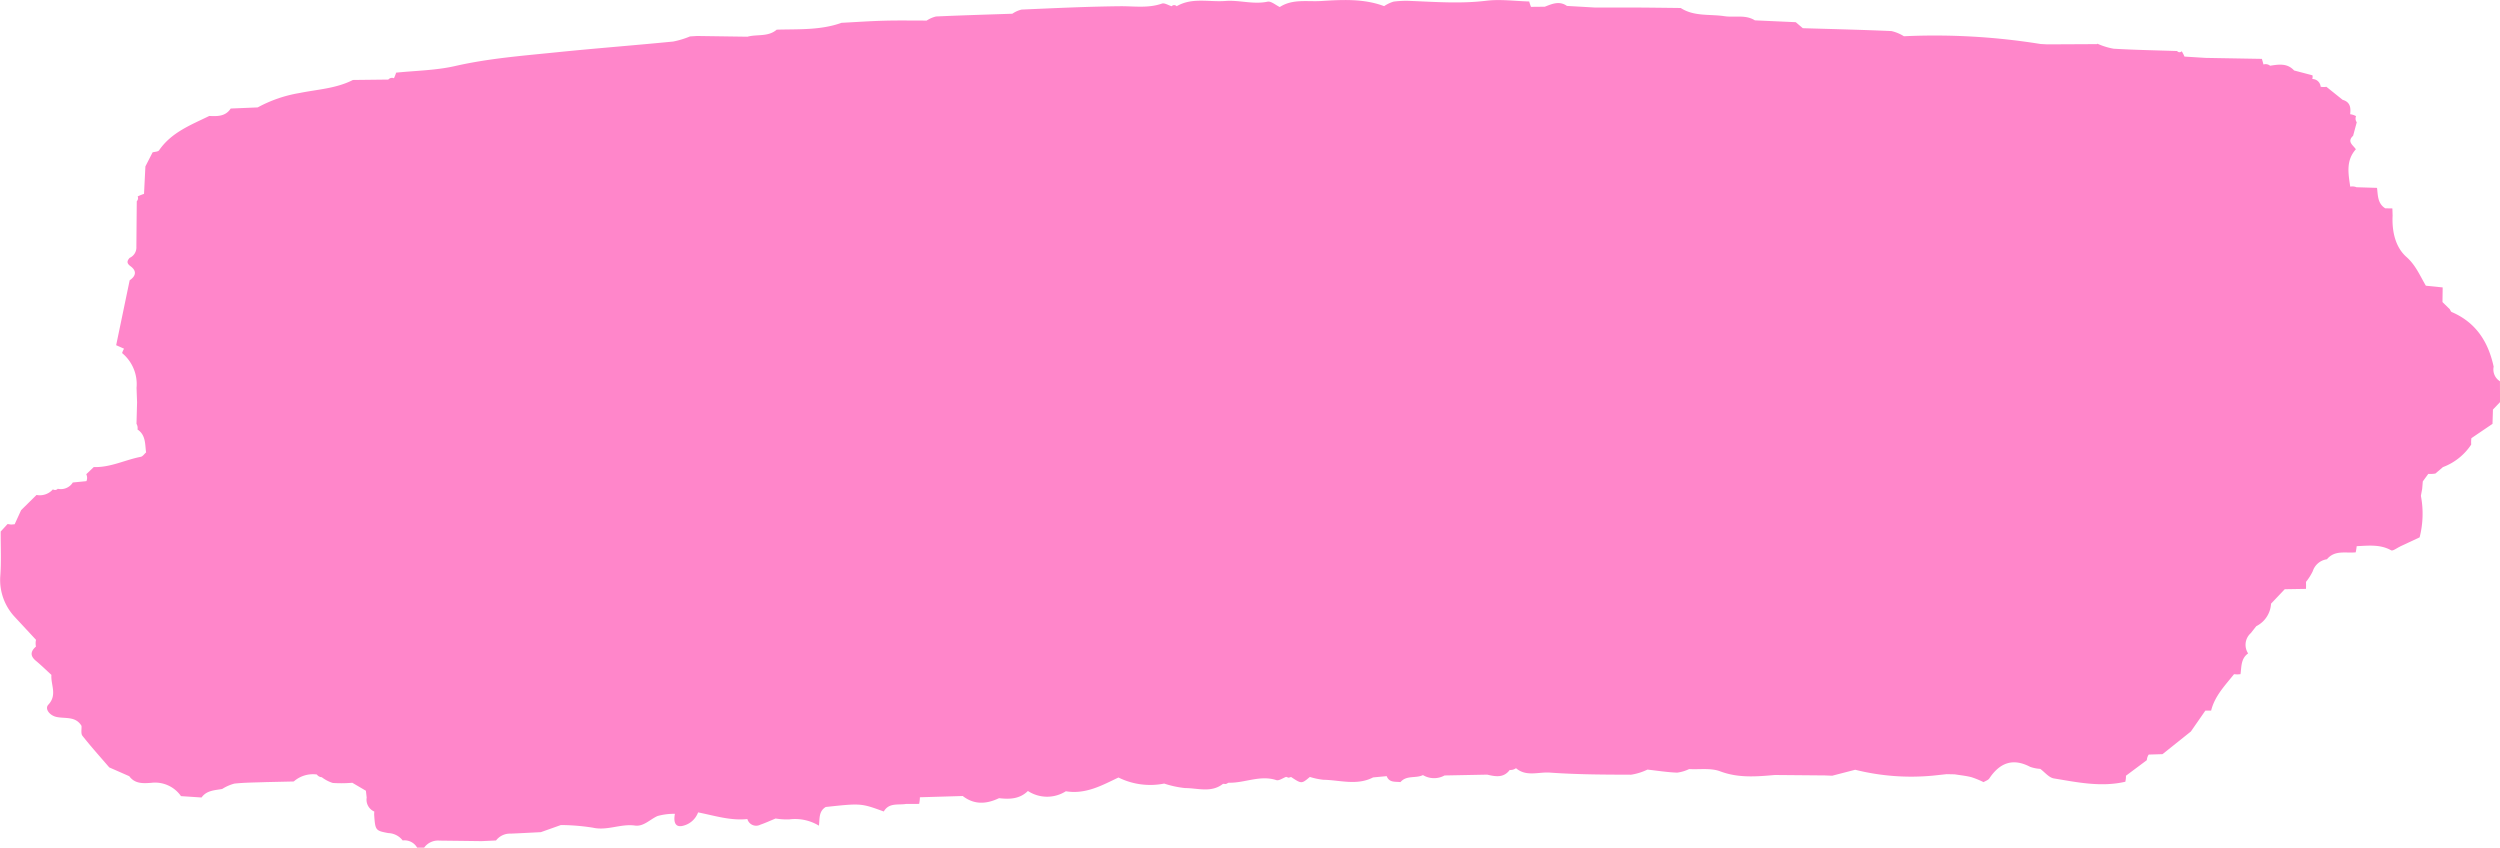 <svg id="Group_1295" data-name="Group 1295" xmlns="http://www.w3.org/2000/svg" width="474.399" height="160.858" viewBox="0 0 474.399 160.858">
  <path id="Path_5599" data-name="Path 5599" d="M1569.761,916.42l-.034,0,0,.019Z" transform="translate(-1103.531 -829.219)" fill="#ff86ca"/>
  <path id="Path_5600" data-name="Path 5600" d="M1649.41,914.942a2.647,2.647,0,0,1-1.194-2.771c-1.015-4.716-3.365-8.4-7.965-10.37-.167-.071-.245-.351-.365-.534l-1.383-1.359q.019-1.387.038-2.776h0l-3.191-.325c-1.171-2-1.937-3.91-3.692-5.465-2.1-1.859-2.765-4.867-2.616-7.83-.014-.456-.028-.911-.043-1.368q-.67-.016-1.342-.017c-1.48-.91-1.391-2.454-1.576-3.887l-3.888-.119a2.138,2.138,0,0,0-1.192-.114c-.366-2.471-.845-4.96,1.067-7.089-.513-.785-1.748-1.426-.521-2.564q.347-1.281.691-2.559a1.188,1.188,0,0,1-.132-1.163,3.1,3.1,0,0,0-1.119-.366c.146-1.221.032-2.312-1.426-2.731q-1.539-1.235-3.08-2.471a3.6,3.6,0,0,1-1.092-.006,1.592,1.592,0,0,0-1.592-1.474,1.518,1.518,0,0,0,.043-.7l-3.493-.92h0c-1.3-1.427-2.93-1.15-4.559-.9a1.318,1.318,0,0,0-1.251-.233q-.14-.537-.3-1.069l-10.686-.185-4.006-.25q-.059.755-.115,1.51l-2.786-1.062,2.786,1.062q.056-.755.115-1.51a6,6,0,0,0-.527-1.014.563.563,0,0,1-.87-.038c-4.015-.132-8.034-.206-12.043-.439a13.265,13.265,0,0,1-3.093-.958l-.046.085-9.451.047-1.3-.073a126.169,126.169,0,0,0-25.909-1.467h0a7.62,7.62,0,0,0-2.364-.983c-5.6-.248-11.214-.378-16.82-.544l-1.337-1.141-7.755-.349c-1.808-1.136-3.864-.5-5.791-.792-2.782-.422-5.733.1-8.284-1.553-2.708-.029-5.418-.07-8.126-.085s-5.412,0-8.119,0l-5.348-.308c-1.437-1.01-2.817-.391-4.2.151l-2.619.027a10.444,10.444,0,0,1-.344-1.021c-2.715-.071-5.471-.464-8.139-.139-4.754.577-9.463.236-14.195.042a18.285,18.285,0,0,0-3.393.122,6.715,6.715,0,0,0-1.8.859c-3.9-1.461-8-1.218-11.981-.971-2.577.161-5.4-.443-7.817,1.139-.781-.364-1.652-1.156-2.328-1.015-2.707.57-5.346-.34-7.991-.135-3.089.24-6.321-.716-9.25,1a.638.638,0,0,0-.95,0c-.624-.183-1.354-.674-1.852-.5-2.62.914-5.266.475-7.927.5-6.237.063-12.474.364-18.707.635a5.3,5.3,0,0,0-1.748.788c-4.826.162-9.652.3-14.474.521a5.591,5.591,0,0,0-1.78.777c-2.693,0-5.388-.047-8.08.025s-5.386.262-8.079.4c-3.994,1.434-8.167,1.179-12.3,1.3-1.619,1.409-3.716.833-5.553,1.336l-9.55-.137-1.345.083a16.666,16.666,0,0,1-3.2.972c-7.359.722-14.732,1.285-22.087,2.036-6.458.66-12.929,1.159-19.3,2.613-3.632.829-7.444.869-11.178,1.254a9.767,9.767,0,0,1-.418,1.063.917.917,0,0,0-1.064.249l-6.727.078c-3.166,1.625-6.707,1.783-10.1,2.47a25.262,25.262,0,0,0-7.963,2.736l-5.122.213c-.992,1.518-2.522,1.483-4.065,1.408-3.489,1.709-7.186,3.106-9.527,6.52-.192.279-.809.266-1.23.387q-.682,1.334-1.367,2.668-.131,2.606-.261,5.211a10.21,10.21,0,0,0-1.2.481.86.86,0,0,1-.177.924q-.039,4.314-.074,8.627a2.161,2.161,0,0,1-1.268,2.107c-.535.589-.607,1.029.158,1.59,1.214.888,1.044,1.848-.163,2.669q-1.281,6.158-2.564,12.318l1.492.66a5.047,5.047,0,0,0-.368.83,7.664,7.664,0,0,1,2.744,6.613q.049,1.368.1,2.734-.055,2.039-.11,4.078a1.568,1.568,0,0,1,.191,1.08c1.592,1.058,1.411,2.78,1.629,4.352-.334.288-.634.763-1.011.835-2.987.579-5.78,2.055-8.915,1.941l-1.424,1.358a1.61,1.61,0,0,1,.03,1.317l-2.58.254a2.676,2.676,0,0,1-2.852,1.194.735.735,0,0,1-.93.11,3.3,3.3,0,0,1-3.107,1.062l-2.921,2.883q-.615,1.337-1.227,2.677l-.675.057-.671-.1-1.307,1.426c-.013,2.855.137,5.723-.084,8.561a10.264,10.264,0,0,0,2.857,7.749l-.033-.034,3.966,4.275a2.846,2.846,0,0,0-.01,1.27c-1.028.9-1.157,1.761-.015,2.708,1.019.846,1.966,1.777,2.945,2.673-.151,1.873,1.159,3.805-.587,5.656-.719.763.226,2.03,1.531,2.32,1.663.368,3.647-.189,4.767,1.7.045.637-.151,1.462.175,1.878,1.622,2.059,3.38,4.009,5.091,6l3.8,1.671c1.062,1.471,2.641,1.367,4.149,1.26a5.979,5.979,0,0,1,5.663,2.52l3.9.258c.965-1.356,2.487-1.362,3.909-1.612a8.373,8.373,0,0,1,2.323-1.022c2-.215,4.021-.205,6.033-.286l5.234-.117a5.5,5.5,0,0,1,4.382-1.327h0a1.2,1.2,0,0,0,.932.515,6.838,6.838,0,0,0,2.08,1.09,24.075,24.075,0,0,0,3.715-.036l2.582,1.516q.071.65.147,1.3a2.455,2.455,0,0,0,1.452,2.652,4.487,4.487,0,0,0-.032.617c.213,2.944.233,3.008,2.677,3.465a3.6,3.6,0,0,1,2.737,1.4,2.743,2.743,0,0,1,2.739,1.365h.666l.667,0a3.217,3.217,0,0,1,2.876-1.337q4,.044,8.007.1l2.755-.125a3.32,3.32,0,0,1,2.764-1.3c1.916-.076,3.831-.184,5.746-.28l3.8-1.351a40.819,40.819,0,0,1,6.058.5c2.747.625,5.289-.783,8-.4,1.642.231,2.853-1.182,4.276-1.808a11.548,11.548,0,0,1,3.3-.419c-.343,1.834.24,2.636,1.61,2.249a4.044,4.044,0,0,0,2.791-2.522c3.092.606,6.131,1.609,9.352,1.264a1.725,1.725,0,0,0,2.48,1.062c.977-.336,1.918-.773,2.875-1.166a12.858,12.858,0,0,0,2.593.169,8.727,8.727,0,0,1,5.628,1.193c.17-1.279-.086-2.717,1.293-3.547,6.689-.719,6.689-.719,11.016.856.979-1.713,2.719-1.191,4.2-1.429l2.511-.014a7.167,7.167,0,0,0,.14-1.257l8.132-.238c2.2,1.708,4.518,1.54,6.888.408,2,.239,3.922.172,5.477-1.363a6.635,6.635,0,0,0,7.2.053c3.786.639,6.978-1.187,9.984-2.61a13.561,13.561,0,0,0,8.678,1.15,18.667,18.667,0,0,0,3.966.856c2.411,0,4.975.95,7.2-.808l.552.037.494-.247c3.027.1,5.953-1.513,9.065-.492.5.163,1.237-.393,1.864-.617l.465.163.473-.139c1.99,1.316,1.99,1.316,3.563-.012a13.186,13.186,0,0,0,2.536.537c3.16.052,6.378,1.152,9.459-.444l2.586-.243c.479,1.279,1.632,1.009,2.612,1.135,1.135-1.36,2.914-.661,4.263-1.336a4.113,4.113,0,0,0,4.1.074l8.1-.158c1.561.368,3.107.666,4.268-.889a1.774,1.774,0,0,0,1.193-.335c1.94,1.672,4.286.684,6.409.836,5.126.368,10.282.387,15.426.4a10.83,10.83,0,0,0,3.105-.97c1.877.208,3.75.506,5.631.58a7.42,7.42,0,0,0,2.277-.677c1.974.109,4.121-.242,5.885.423,3.471,1.31,6.9,1,10.394.7l9.509.083,1.364.053,4.362-1.13a43.827,43.827,0,0,0,14.733,1.117l2.625-.282,1.537.033c1.057.172,2.135.273,3.167.54a17.357,17.357,0,0,1,2.3.941c.371-.23.87-.375,1.09-.7,1.973-2.954,4.443-3.938,7.755-2.2a6.887,6.887,0,0,0,1.91.382c.857.628,1.649,1.659,2.585,1.814,4.482.74,8.986,1.694,13.562.628a5.164,5.164,0,0,0,.121-1.143l3.96-2.953a2.118,2.118,0,0,1,.352-1.058l2.624-.08,5.379-4.3,2.749-3.963.547-.006.547.008c.689-2.781,2.637-4.771,4.347-6.913l.613.044.612-.044c.207-1.416.057-2.962,1.449-3.941a2.975,2.975,0,0,1,.512-3.857q.517-.658,1.037-1.312a5.091,5.091,0,0,0,2.8-4.273l2.6-2.741,4.031-.066q.025-.663,0-1.324a10.223,10.223,0,0,0,1.286-2.029,3.313,3.313,0,0,1,2.693-2.266c1.49-1.8,3.578-1.117,5.454-1.312a11.288,11.288,0,0,0,.189-1.174c2.216-.088,4.434-.389,6.536.786.327.183,1.11-.449,1.682-.7l.008-.021,3.714-1.735a18.009,18.009,0,0,0,.245-7.866q.109-.657.241-1.309.058-.719.118-1.441l1.039-1.427a6.05,6.05,0,0,0,1.355-.067l1.424-1.22a11.077,11.077,0,0,0,5.369-4.281,6.433,6.433,0,0,1,.032-1.206q2-1.359,4.009-2.719.041-1.355.084-2.712l1.354-1.424Q1649.414,916.91,1649.41,914.942Z" transform="translate(-1175.021 -842.591)" fill="#ff86ca"/>
  <path id="Path_5601" data-name="Path 5601" d="M1238.583,854.272l.092-.008.012-.029Z" transform="translate(-1163.509 -840.482)" fill="#ff86ca"/>
  <path id="Path_5602" data-name="Path 5602" d="M1186.675,920.119l.04,0c.015-.027.034-.047.049-.074Z" transform="translate(-1172.91 -828.563)" fill="#ff86ca"/>
  <path id="Path_5603" data-name="Path 5603" d="M1239.706,977.627l0,0h0Z" transform="translate(-1163.306 -818.134)" fill="#ff86ca"/>
  <path id="Path_5604" data-name="Path 5604" d="M1522.447,963.751h-.009l-.018.015Z" transform="translate(-1112.099 -820.646)" fill="#ff86ca"/>
</svg>
